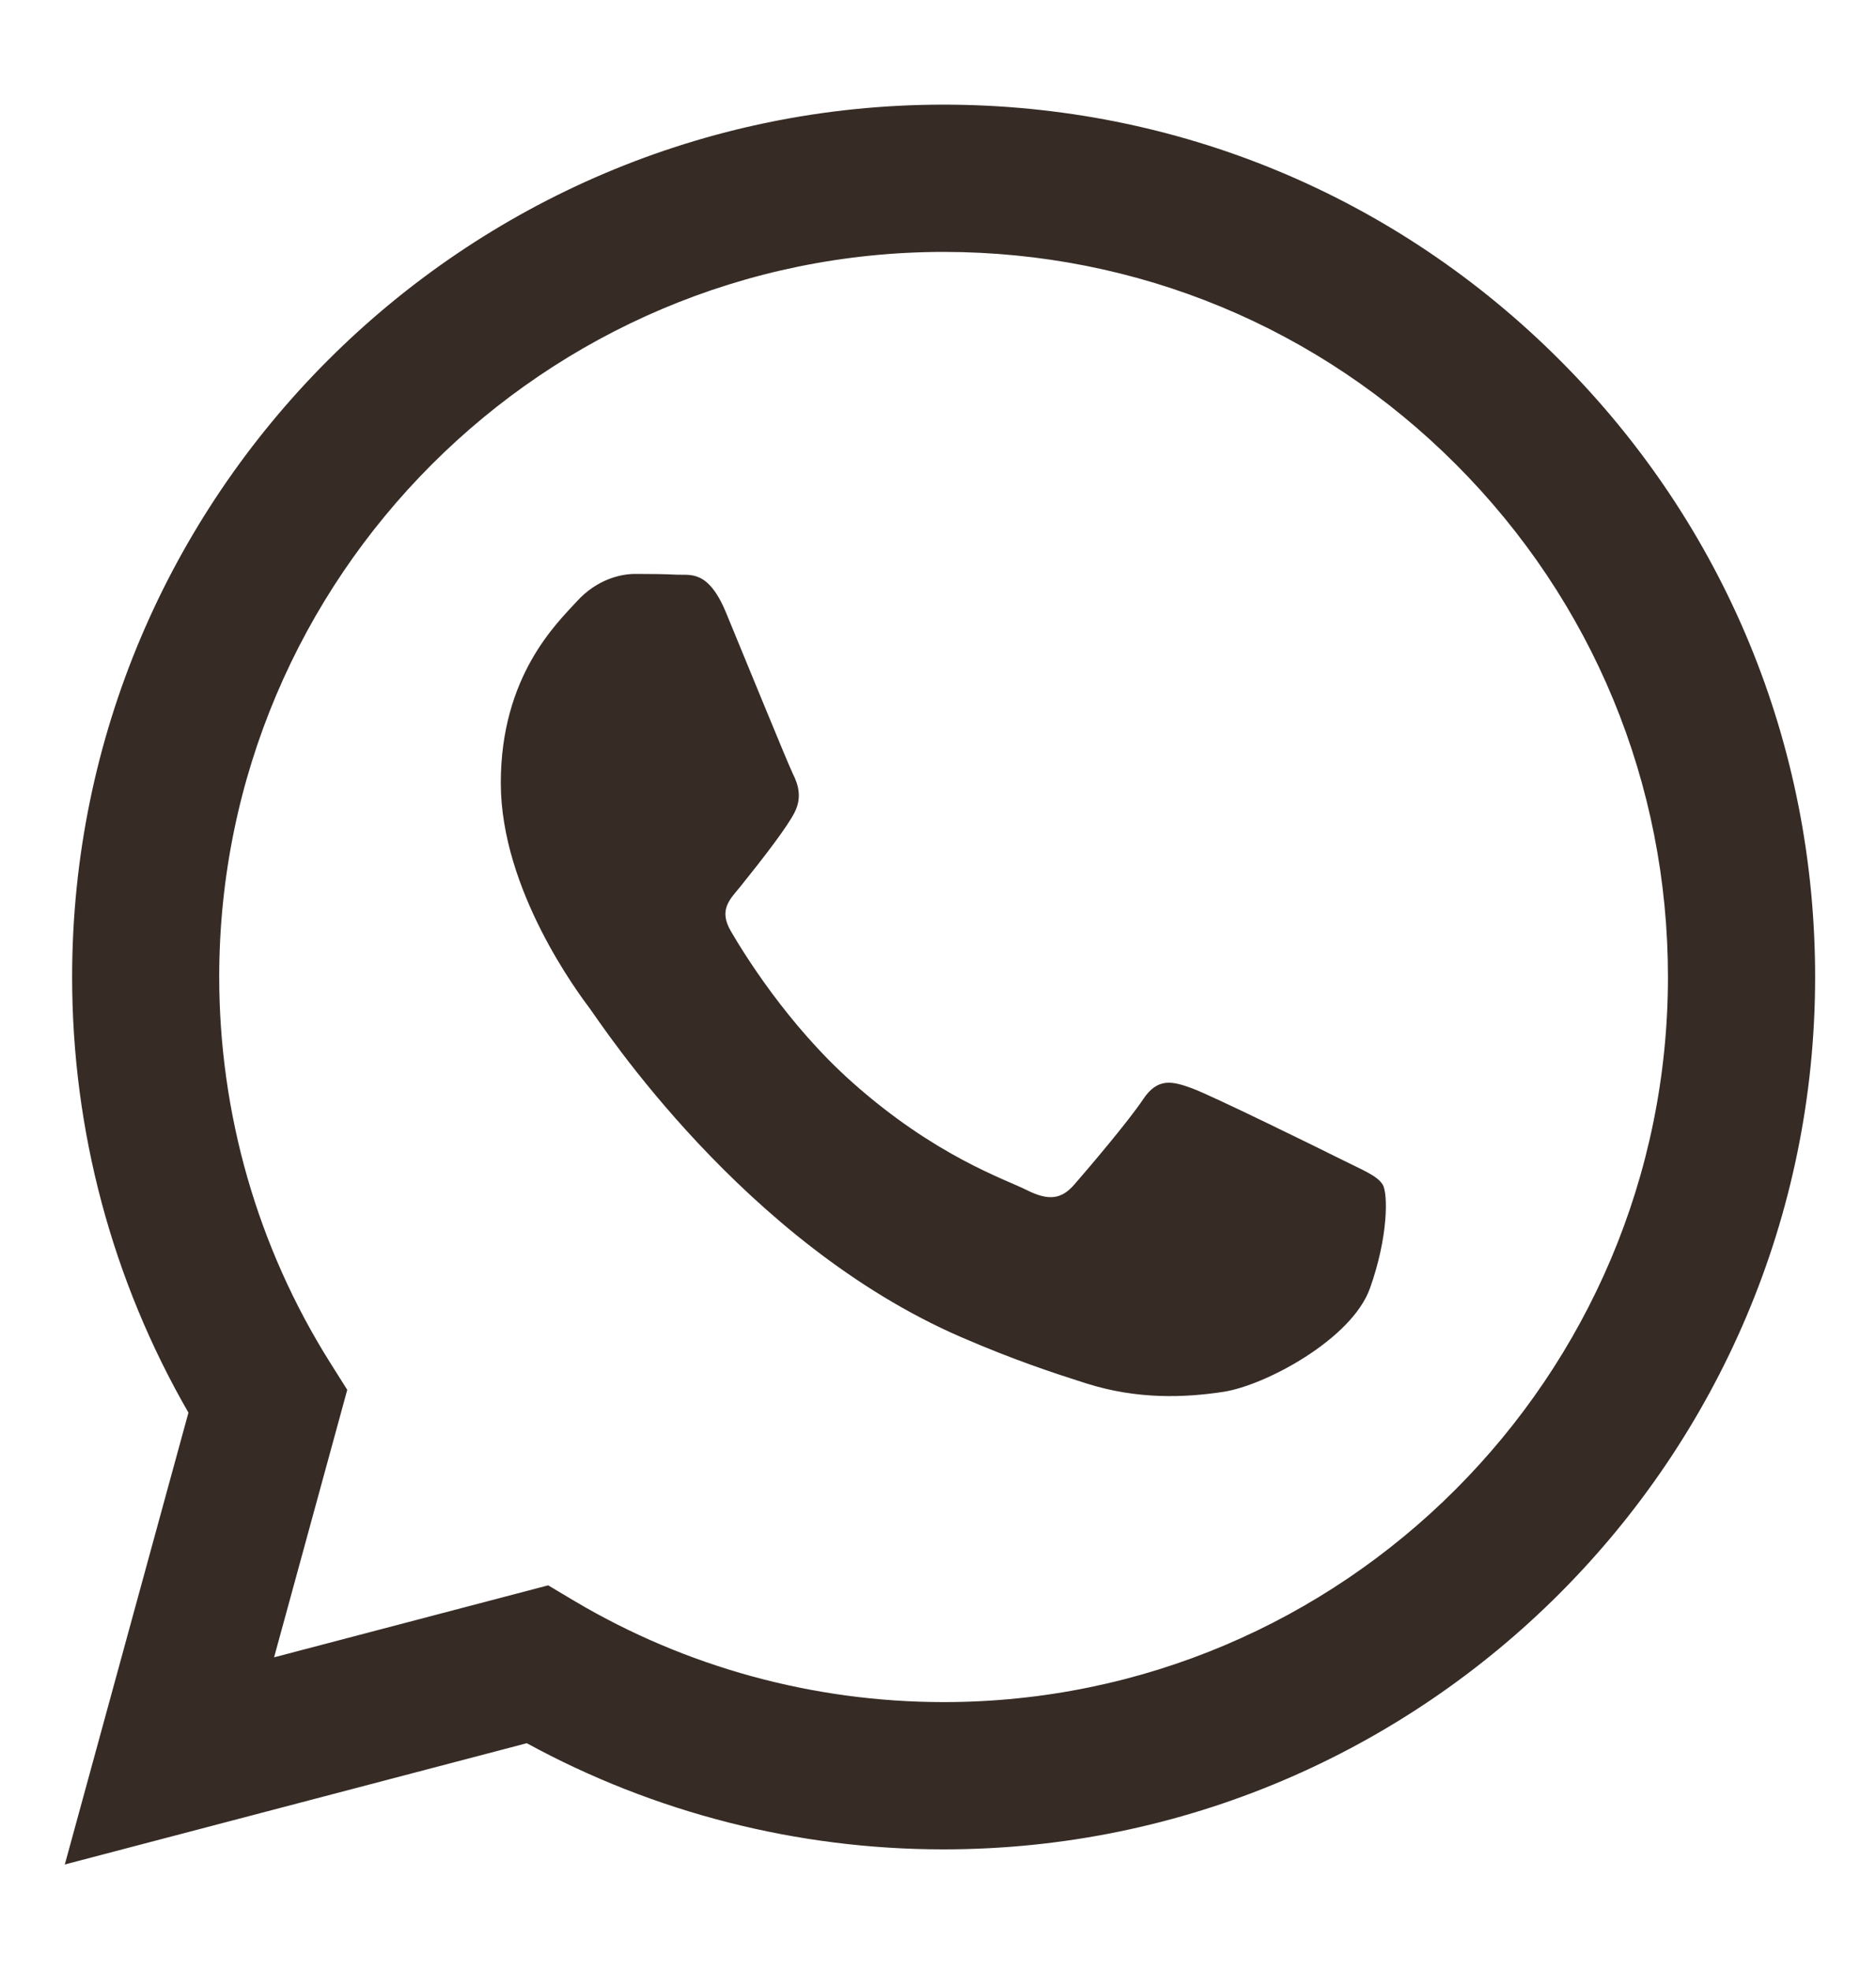 <?xml version="1.0" encoding="UTF-8"?> <svg xmlns="http://www.w3.org/2000/svg" width="20" height="21" viewBox="0 0 20 21" fill="none"><path fill-rule="evenodd" clip-rule="evenodd" d="M16.632 3.84C14.878 2.084 12.545 1.116 10.06 1.115C4.939 1.115 0.771 5.283 0.769 10.406C0.768 12.043 1.196 13.642 2.009 15.051L0.691 19.865L5.616 18.573C6.973 19.314 8.501 19.704 10.056 19.704H10.06C15.181 19.704 19.349 15.536 19.351 10.413C19.352 7.93 18.387 5.596 16.632 3.84ZM10.06 18.135H10.057C8.671 18.134 7.312 17.762 6.126 17.059L5.844 16.891L2.922 17.658L3.702 14.808L3.518 14.516C2.745 13.287 2.337 11.865 2.337 10.406C2.339 6.148 5.803 2.684 10.063 2.684C12.126 2.685 14.065 3.489 15.523 4.949C16.981 6.409 17.783 8.349 17.782 10.412C17.781 14.671 14.316 18.135 10.06 18.135ZM14.296 12.351C14.064 12.235 12.922 11.674 12.71 11.596C12.497 11.518 12.342 11.48 12.187 11.712C12.033 11.944 11.588 12.467 11.452 12.622C11.317 12.777 11.181 12.797 10.949 12.681C10.717 12.564 9.969 12.319 9.082 11.528C8.392 10.913 7.926 10.152 7.791 9.92C7.655 9.688 7.79 9.574 7.893 9.446C8.144 9.134 8.396 8.807 8.473 8.652C8.55 8.497 8.512 8.362 8.453 8.245C8.396 8.129 7.931 6.987 7.738 6.522C7.549 6.069 7.358 6.13 7.215 6.123C7.08 6.116 6.925 6.115 6.77 6.115C6.616 6.115 6.364 6.173 6.151 6.406C5.939 6.638 5.339 7.2 5.339 8.342C5.339 9.485 6.171 10.589 6.287 10.744C6.403 10.899 7.924 13.244 10.253 14.249C10.807 14.489 11.239 14.631 11.576 14.738C12.132 14.915 12.638 14.89 13.038 14.83C13.485 14.764 14.412 14.269 14.605 13.726C14.799 13.184 14.799 12.719 14.741 12.622C14.683 12.526 14.528 12.467 14.296 12.351Z" fill="#362B25"></path></svg> 